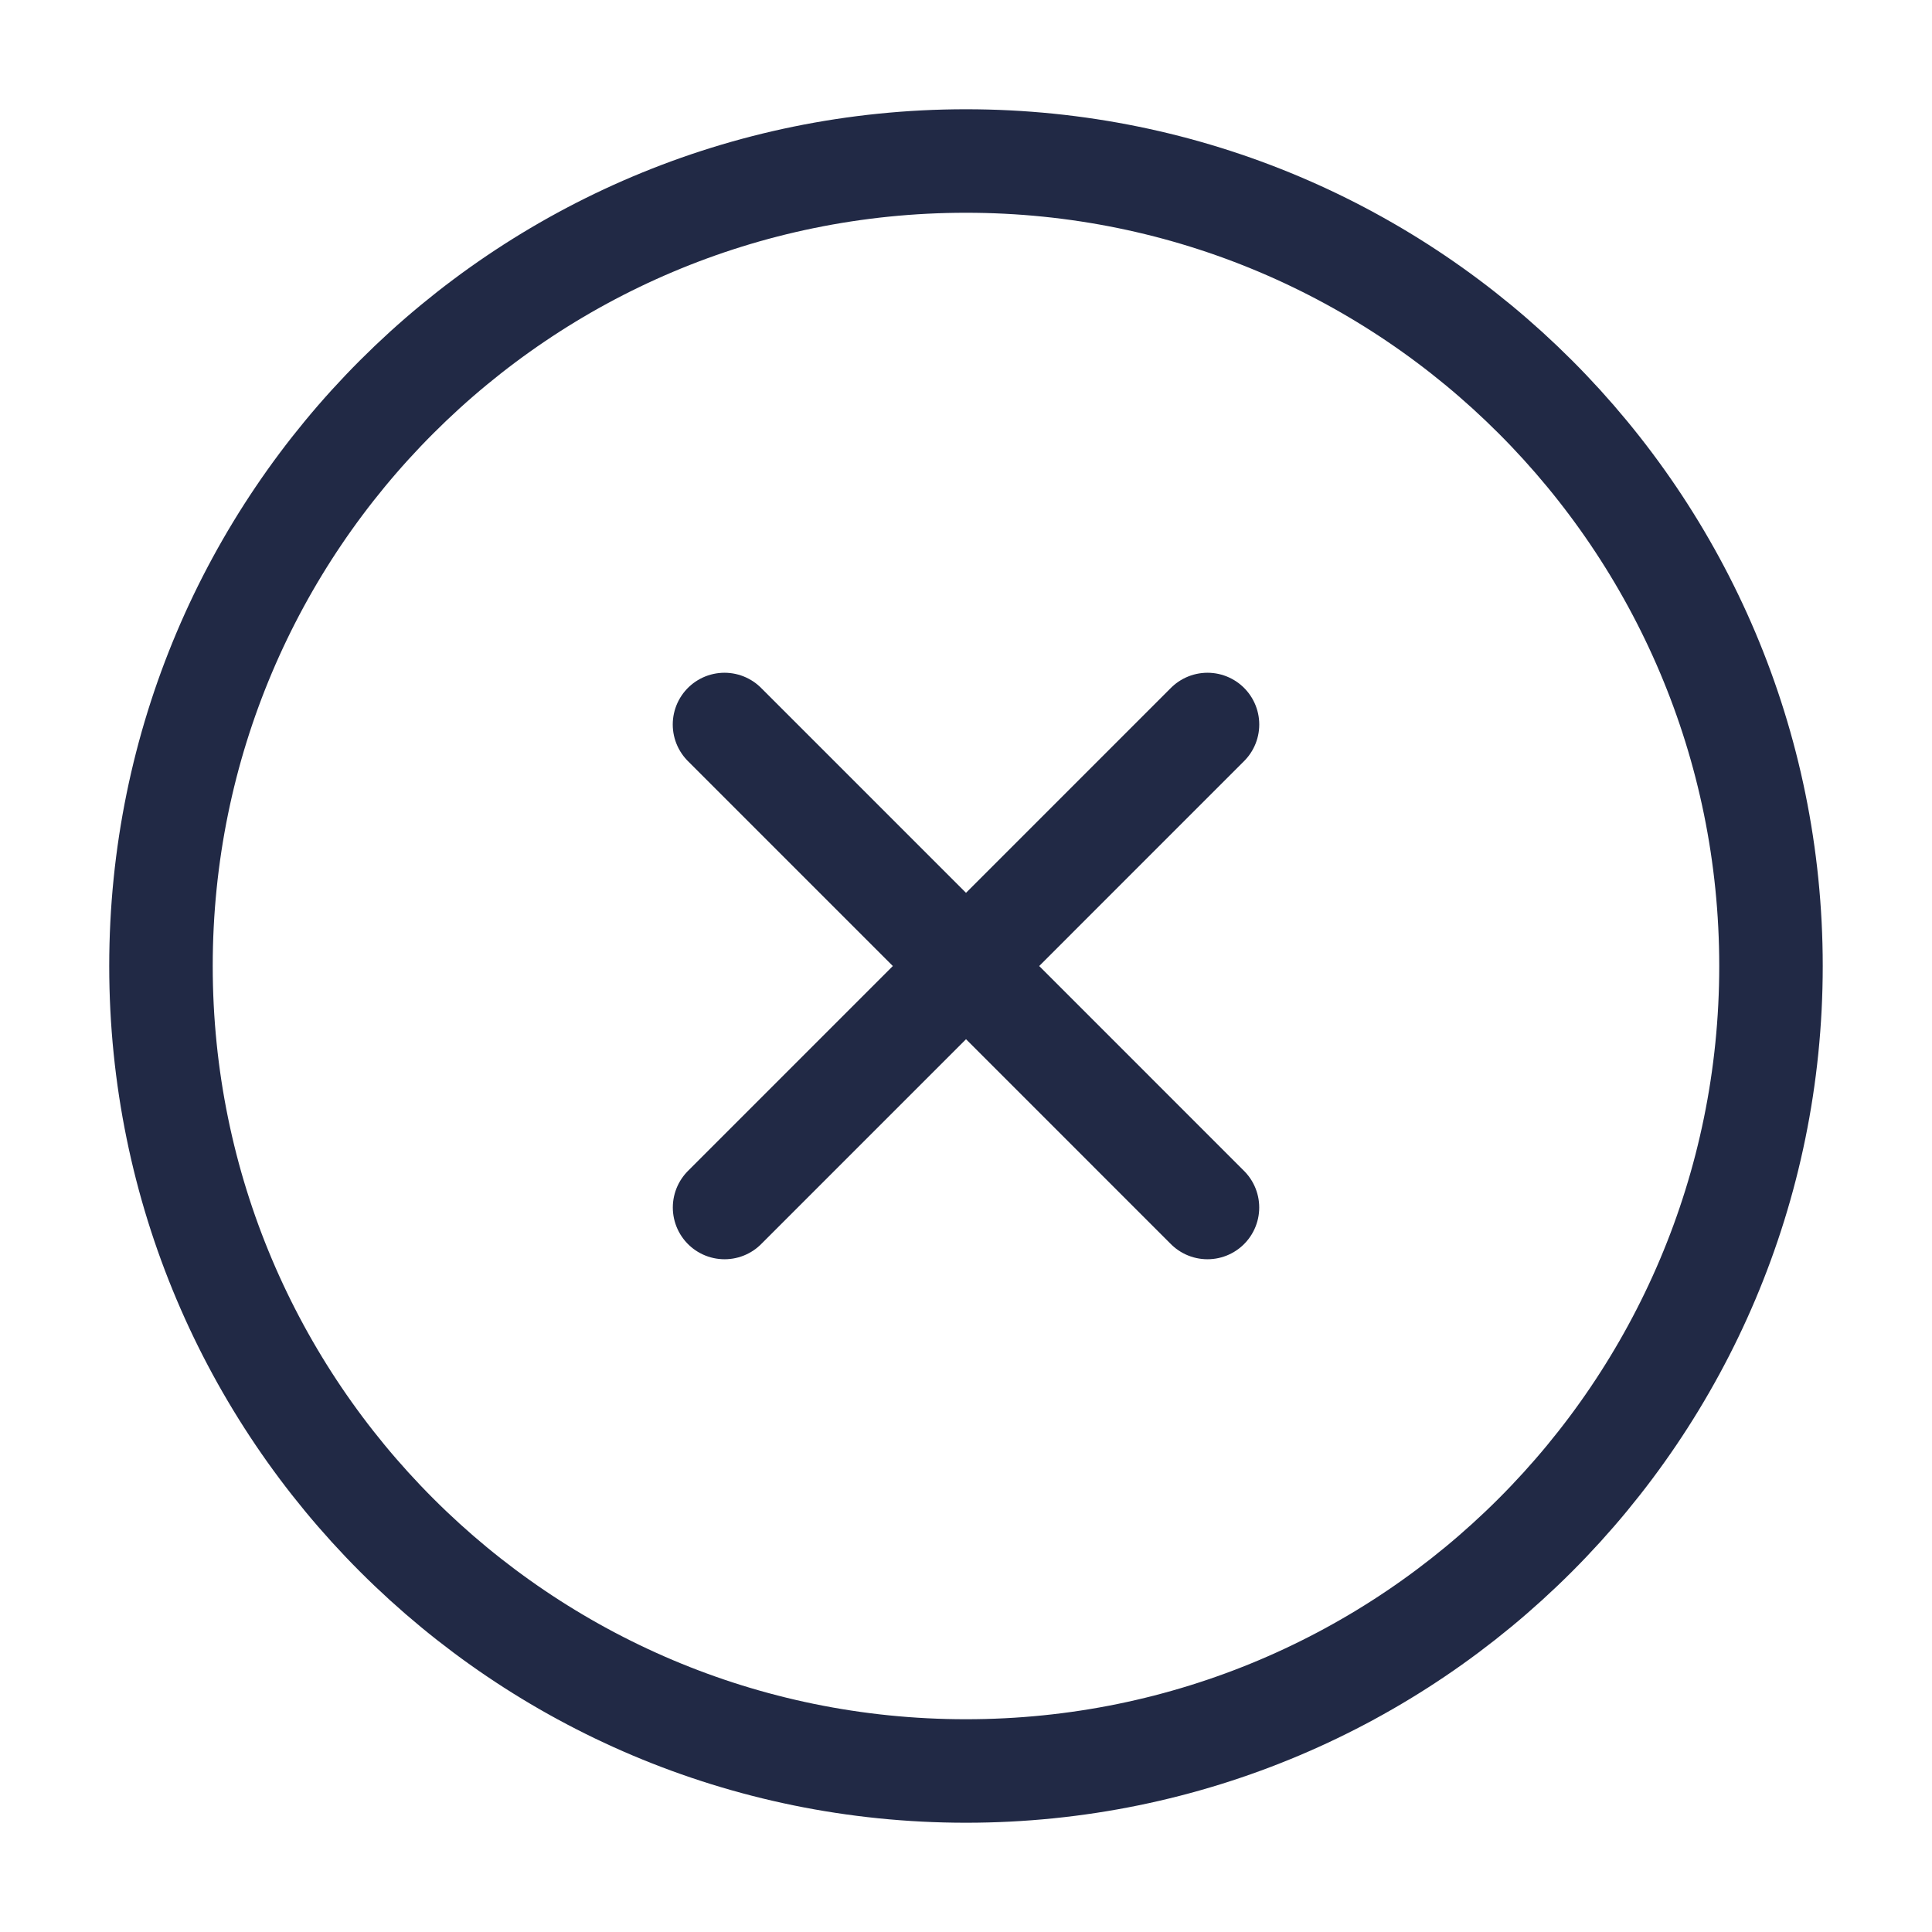 <svg width="56" height="56" viewBox="0 0 56 56" fill="none" xmlns="http://www.w3.org/2000/svg">
<g id="Frame">
<path id="Vector" d="M34.999 35L21 21M21.002 35L35 21" stroke="#212945" stroke-width="3" stroke-linecap="round" stroke-linejoin="round"/>
<path id="Vector_2" d="M51.333 28C51.333 15.113 40.886 4.667 27.999 4.667C15.113 4.667 4.666 15.113 4.666 28C4.666 40.886 15.113 51.333 27.999 51.333C40.886 51.333 51.333 40.886 51.333 28Z" stroke="#212945" stroke-width="3"/>
</g>
</svg>
